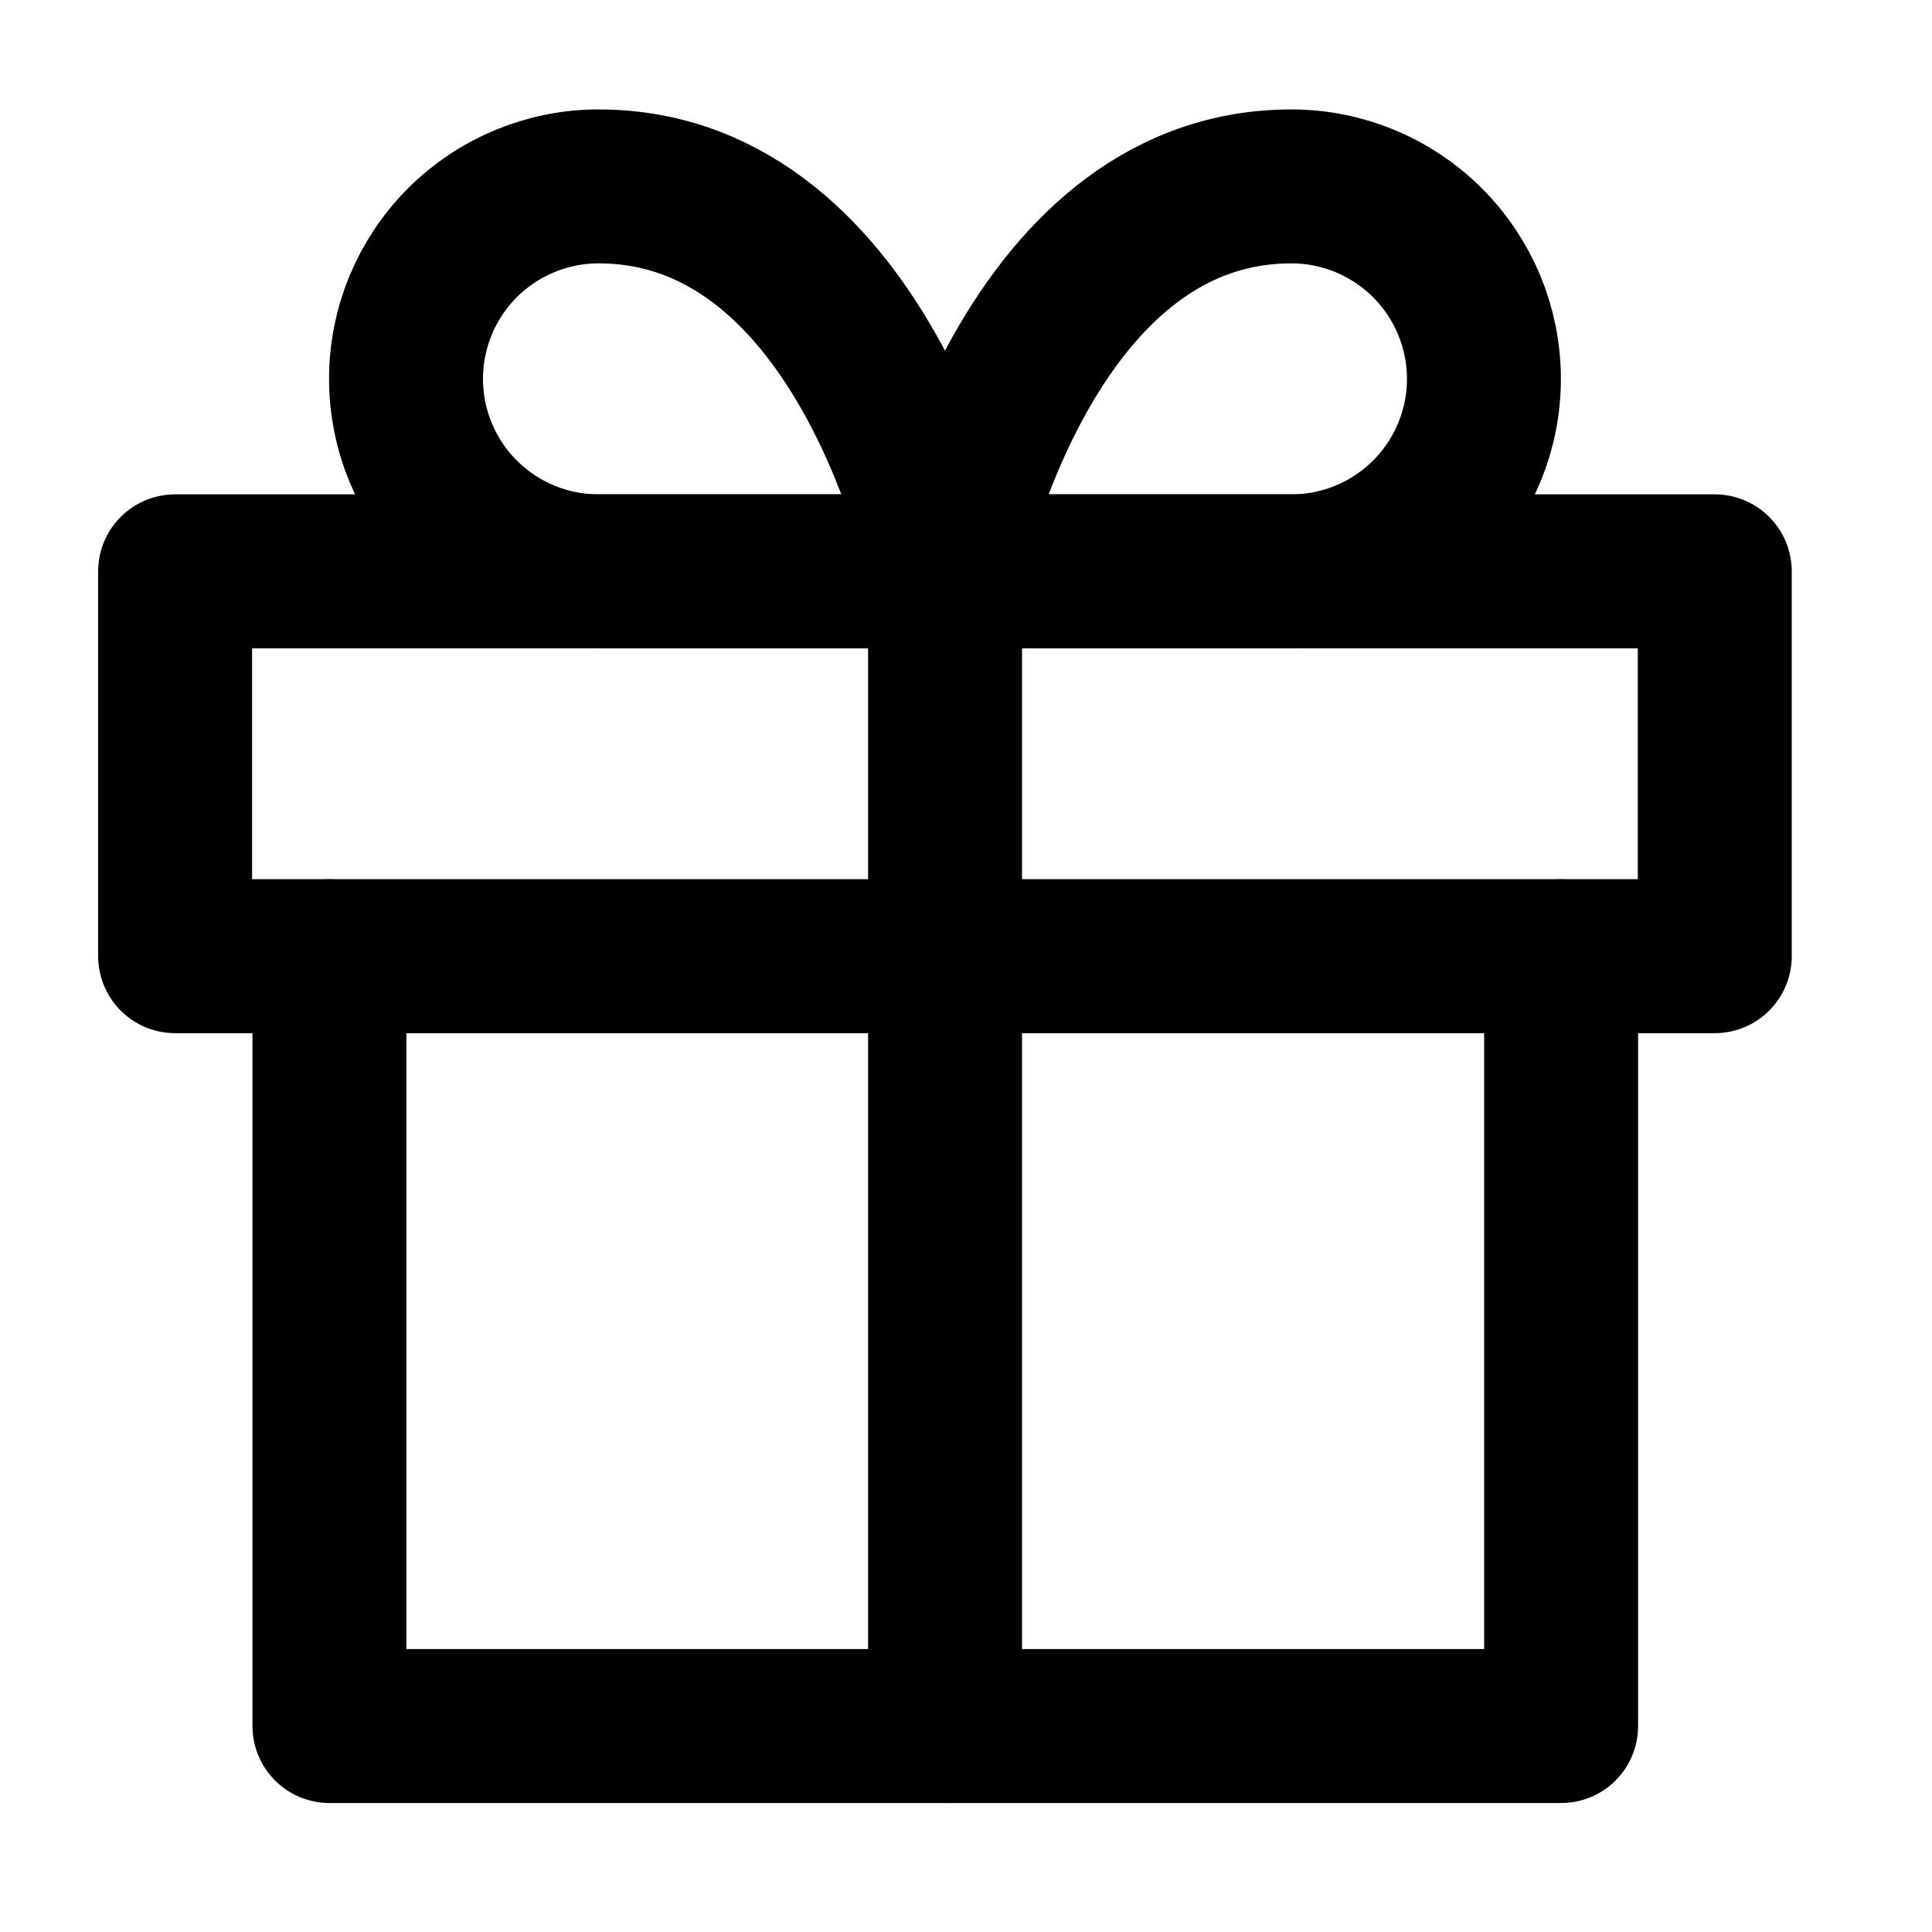 <?xml version="1.0" encoding="UTF-8"?> <svg xmlns="http://www.w3.org/2000/svg" viewBox="0 0 25.00 25.00" data-guides="{&quot;vertical&quot;:[],&quot;horizontal&quot;:[]}"><path fill="none" stroke="#000000" fill-opacity="1" stroke-width="1.992" stroke-opacity="1" stroke-linecap="round" stroke-linejoin="round" id="tSvg1619350e899" title="Path 16" d="M20.201 12.373C20.201 15.694 20.201 19.015 20.201 22.335C14.889 22.335 9.576 22.335 4.263 22.335C4.263 19.015 4.263 15.694 4.263 12.373"></path><path fill="none" stroke="#000000" fill-opacity="1" stroke-width="1.992" stroke-opacity="1" stroke-linecap="round" stroke-linejoin="round" id="tSvge42aade9fe" title="Path 17" d="M22.189 7.393C15.548 7.393 8.907 7.393 2.266 7.393C2.266 9.053 2.266 10.713 2.266 12.373C8.907 12.373 15.548 12.373 22.189 12.373C22.189 10.713 22.189 9.053 22.189 7.393Z"></path><path fill="none" stroke="#000000" fill-opacity="1" stroke-width="1.992" stroke-opacity="1" stroke-linecap="round" stroke-linejoin="round" id="tSvgf6b85373f4" title="Path 18" d="M12.229 22.335C12.229 17.354 12.229 12.373 12.229 7.393"></path><path fill="none" stroke="#000000" fill-opacity="1" stroke-width="1.992" stroke-opacity="1" stroke-linecap="round" stroke-linejoin="round" id="tSvgc02ccb0201" title="Path 19" d="M12.227 7.393C10.733 7.393 9.239 7.393 7.744 7.393C7.084 7.393 6.45 7.131 5.983 6.663C5.516 6.197 5.254 5.563 5.254 4.902C5.254 4.242 5.516 3.609 5.983 3.142C6.45 2.675 7.084 2.412 7.744 2.412C11.231 2.412 12.227 7.393 12.227 7.393Z"></path><path fill="none" stroke="#000000" fill-opacity="1" stroke-width="1.992" stroke-opacity="1" stroke-linecap="round" stroke-linejoin="round" id="tSvgcdacd878b" title="Path 20" d="M12.229 7.393C13.723 7.393 15.217 7.393 16.711 7.393C17.372 7.393 18.005 7.131 18.472 6.663C18.939 6.197 19.202 5.563 19.202 4.902C19.202 4.242 18.939 3.609 18.472 3.142C18.005 2.675 17.372 2.412 16.711 2.412C13.225 2.412 12.229 7.393 12.229 7.393Z"></path><defs></defs></svg> 